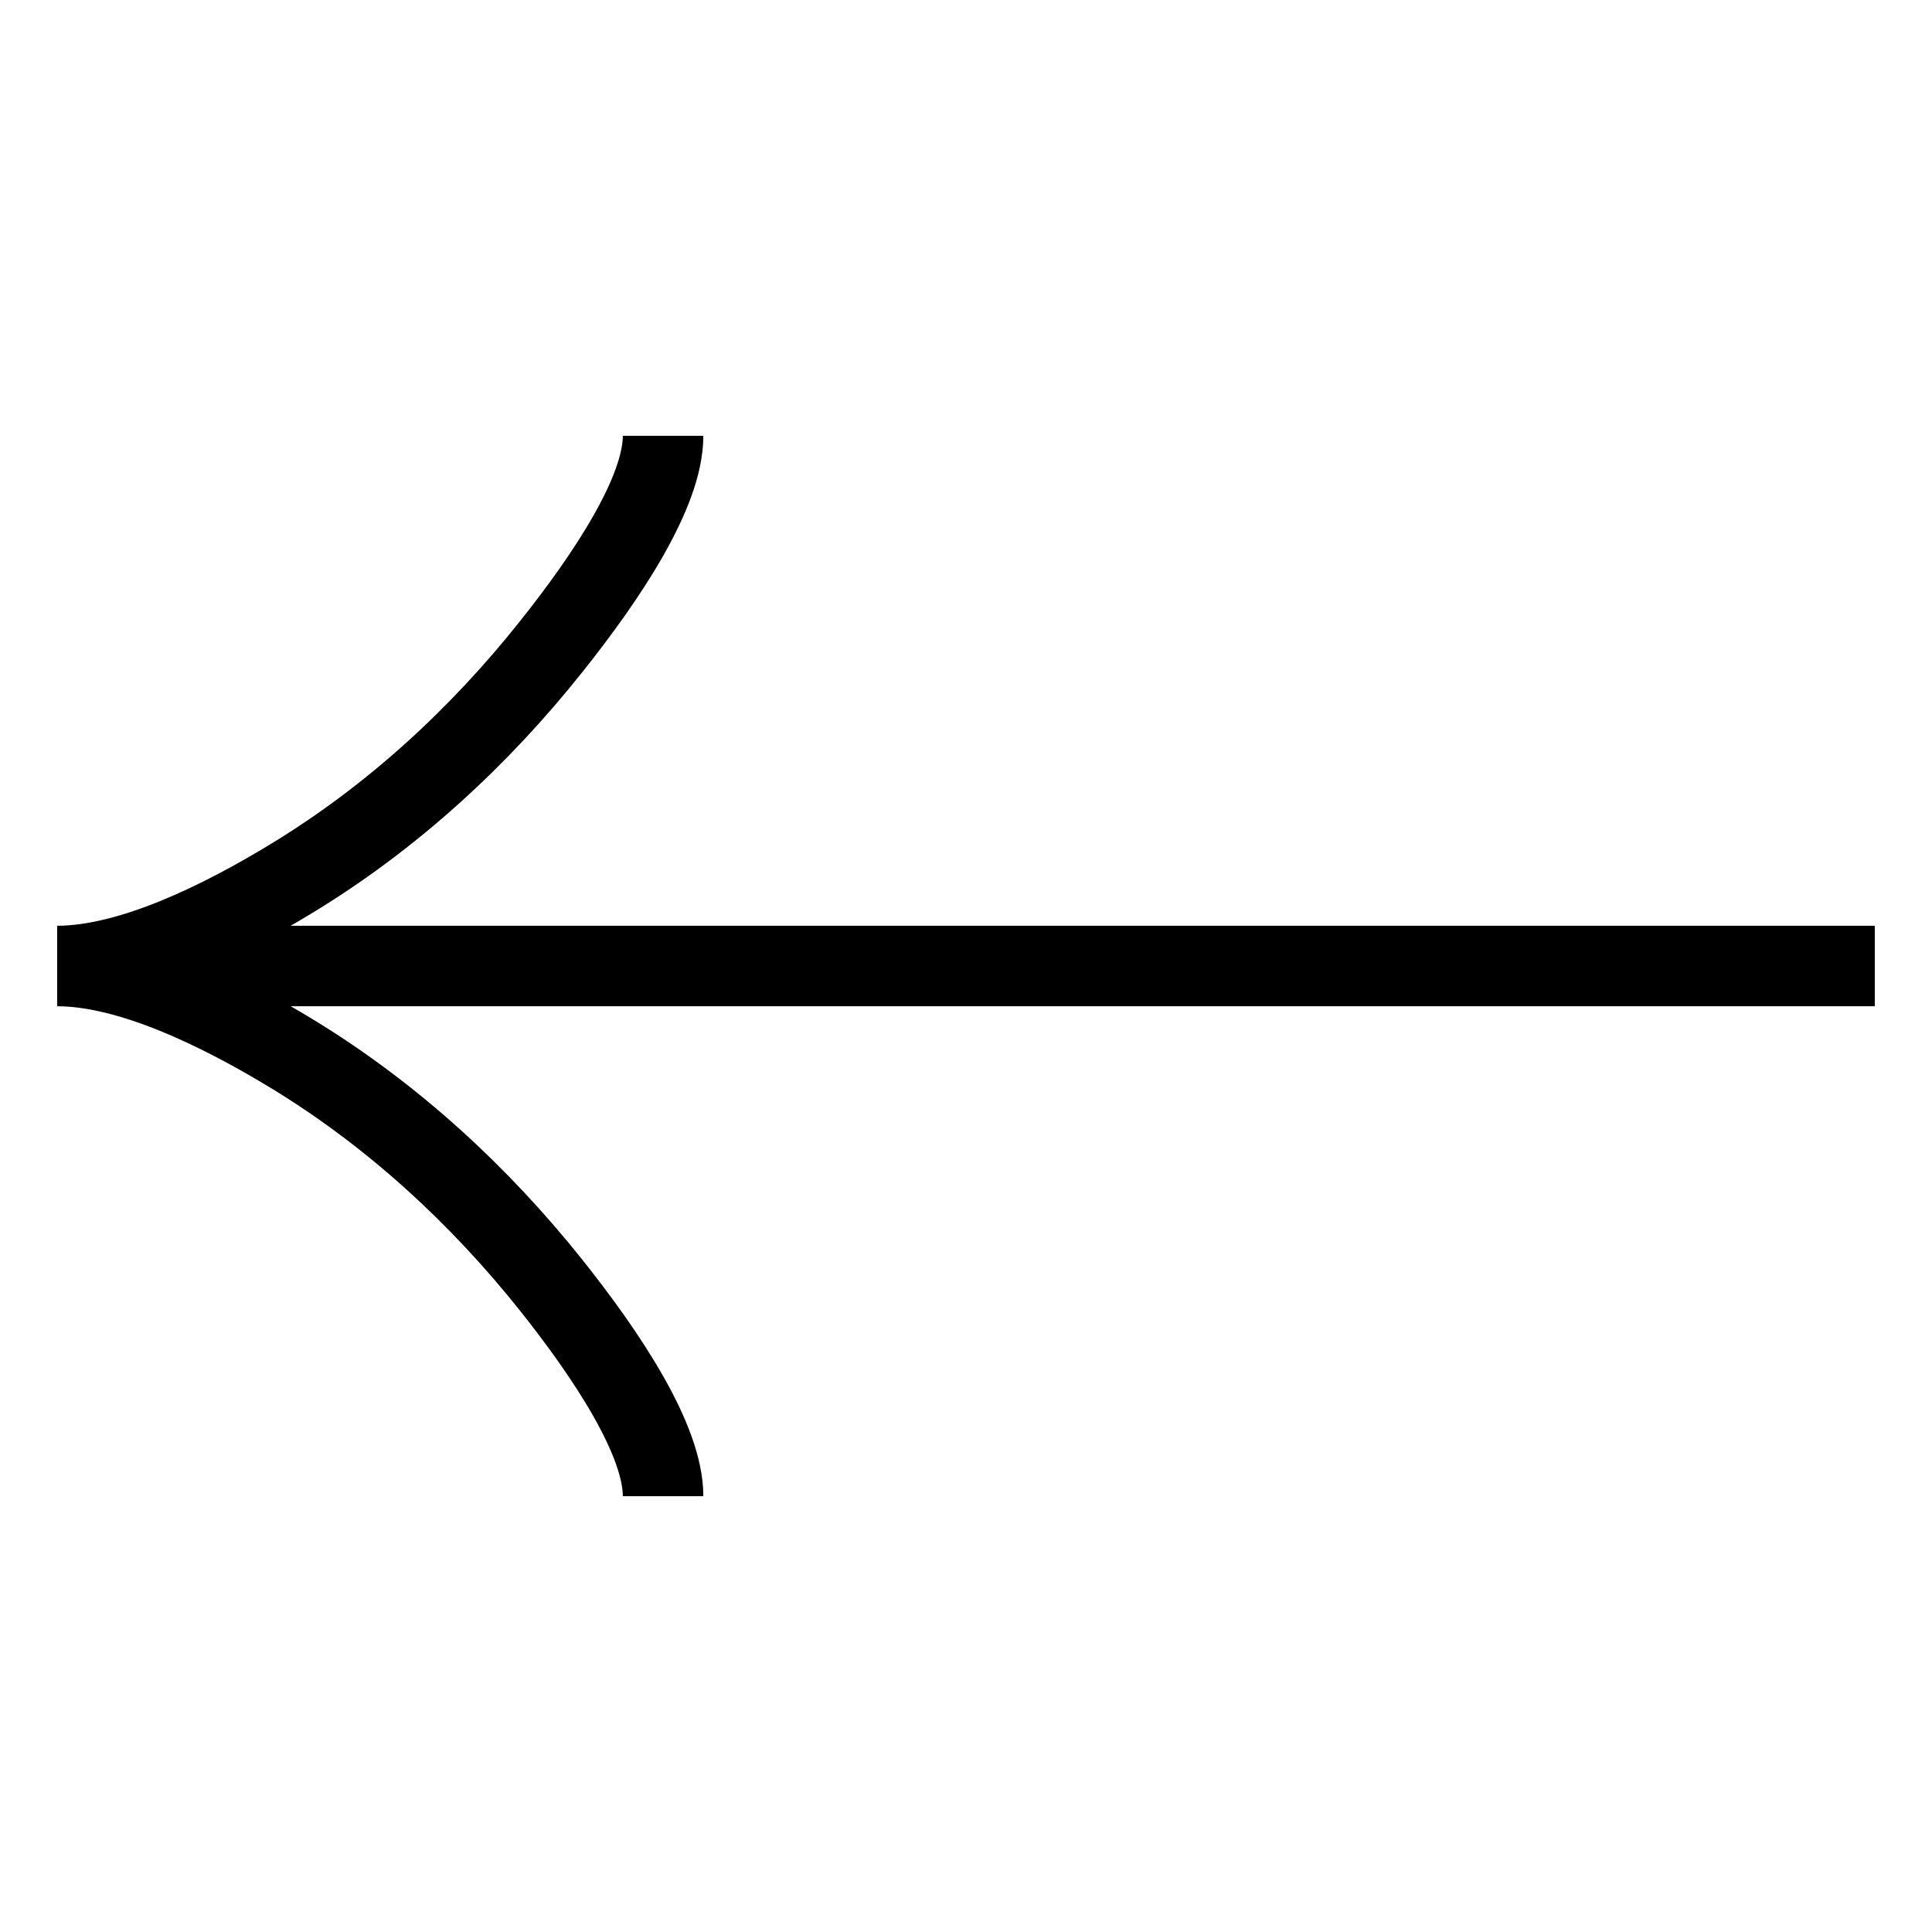 <svg xmlns="http://www.w3.org/2000/svg" width="24" height="24" fill="none"><path stroke="#000" d="M8.237 5.414c0 .699-.69 1.74-1.388 2.616-.897 1.129-1.97 2.114-3.2 2.866C2.729 11.459 1.61 12 .71 12m0 0c.9 0 2.018.541 2.94 1.104 1.23.753 2.302 1.738 3.2 2.865.697.876 1.387 1.92 1.387 2.617M.71 12h22.58"/></svg>